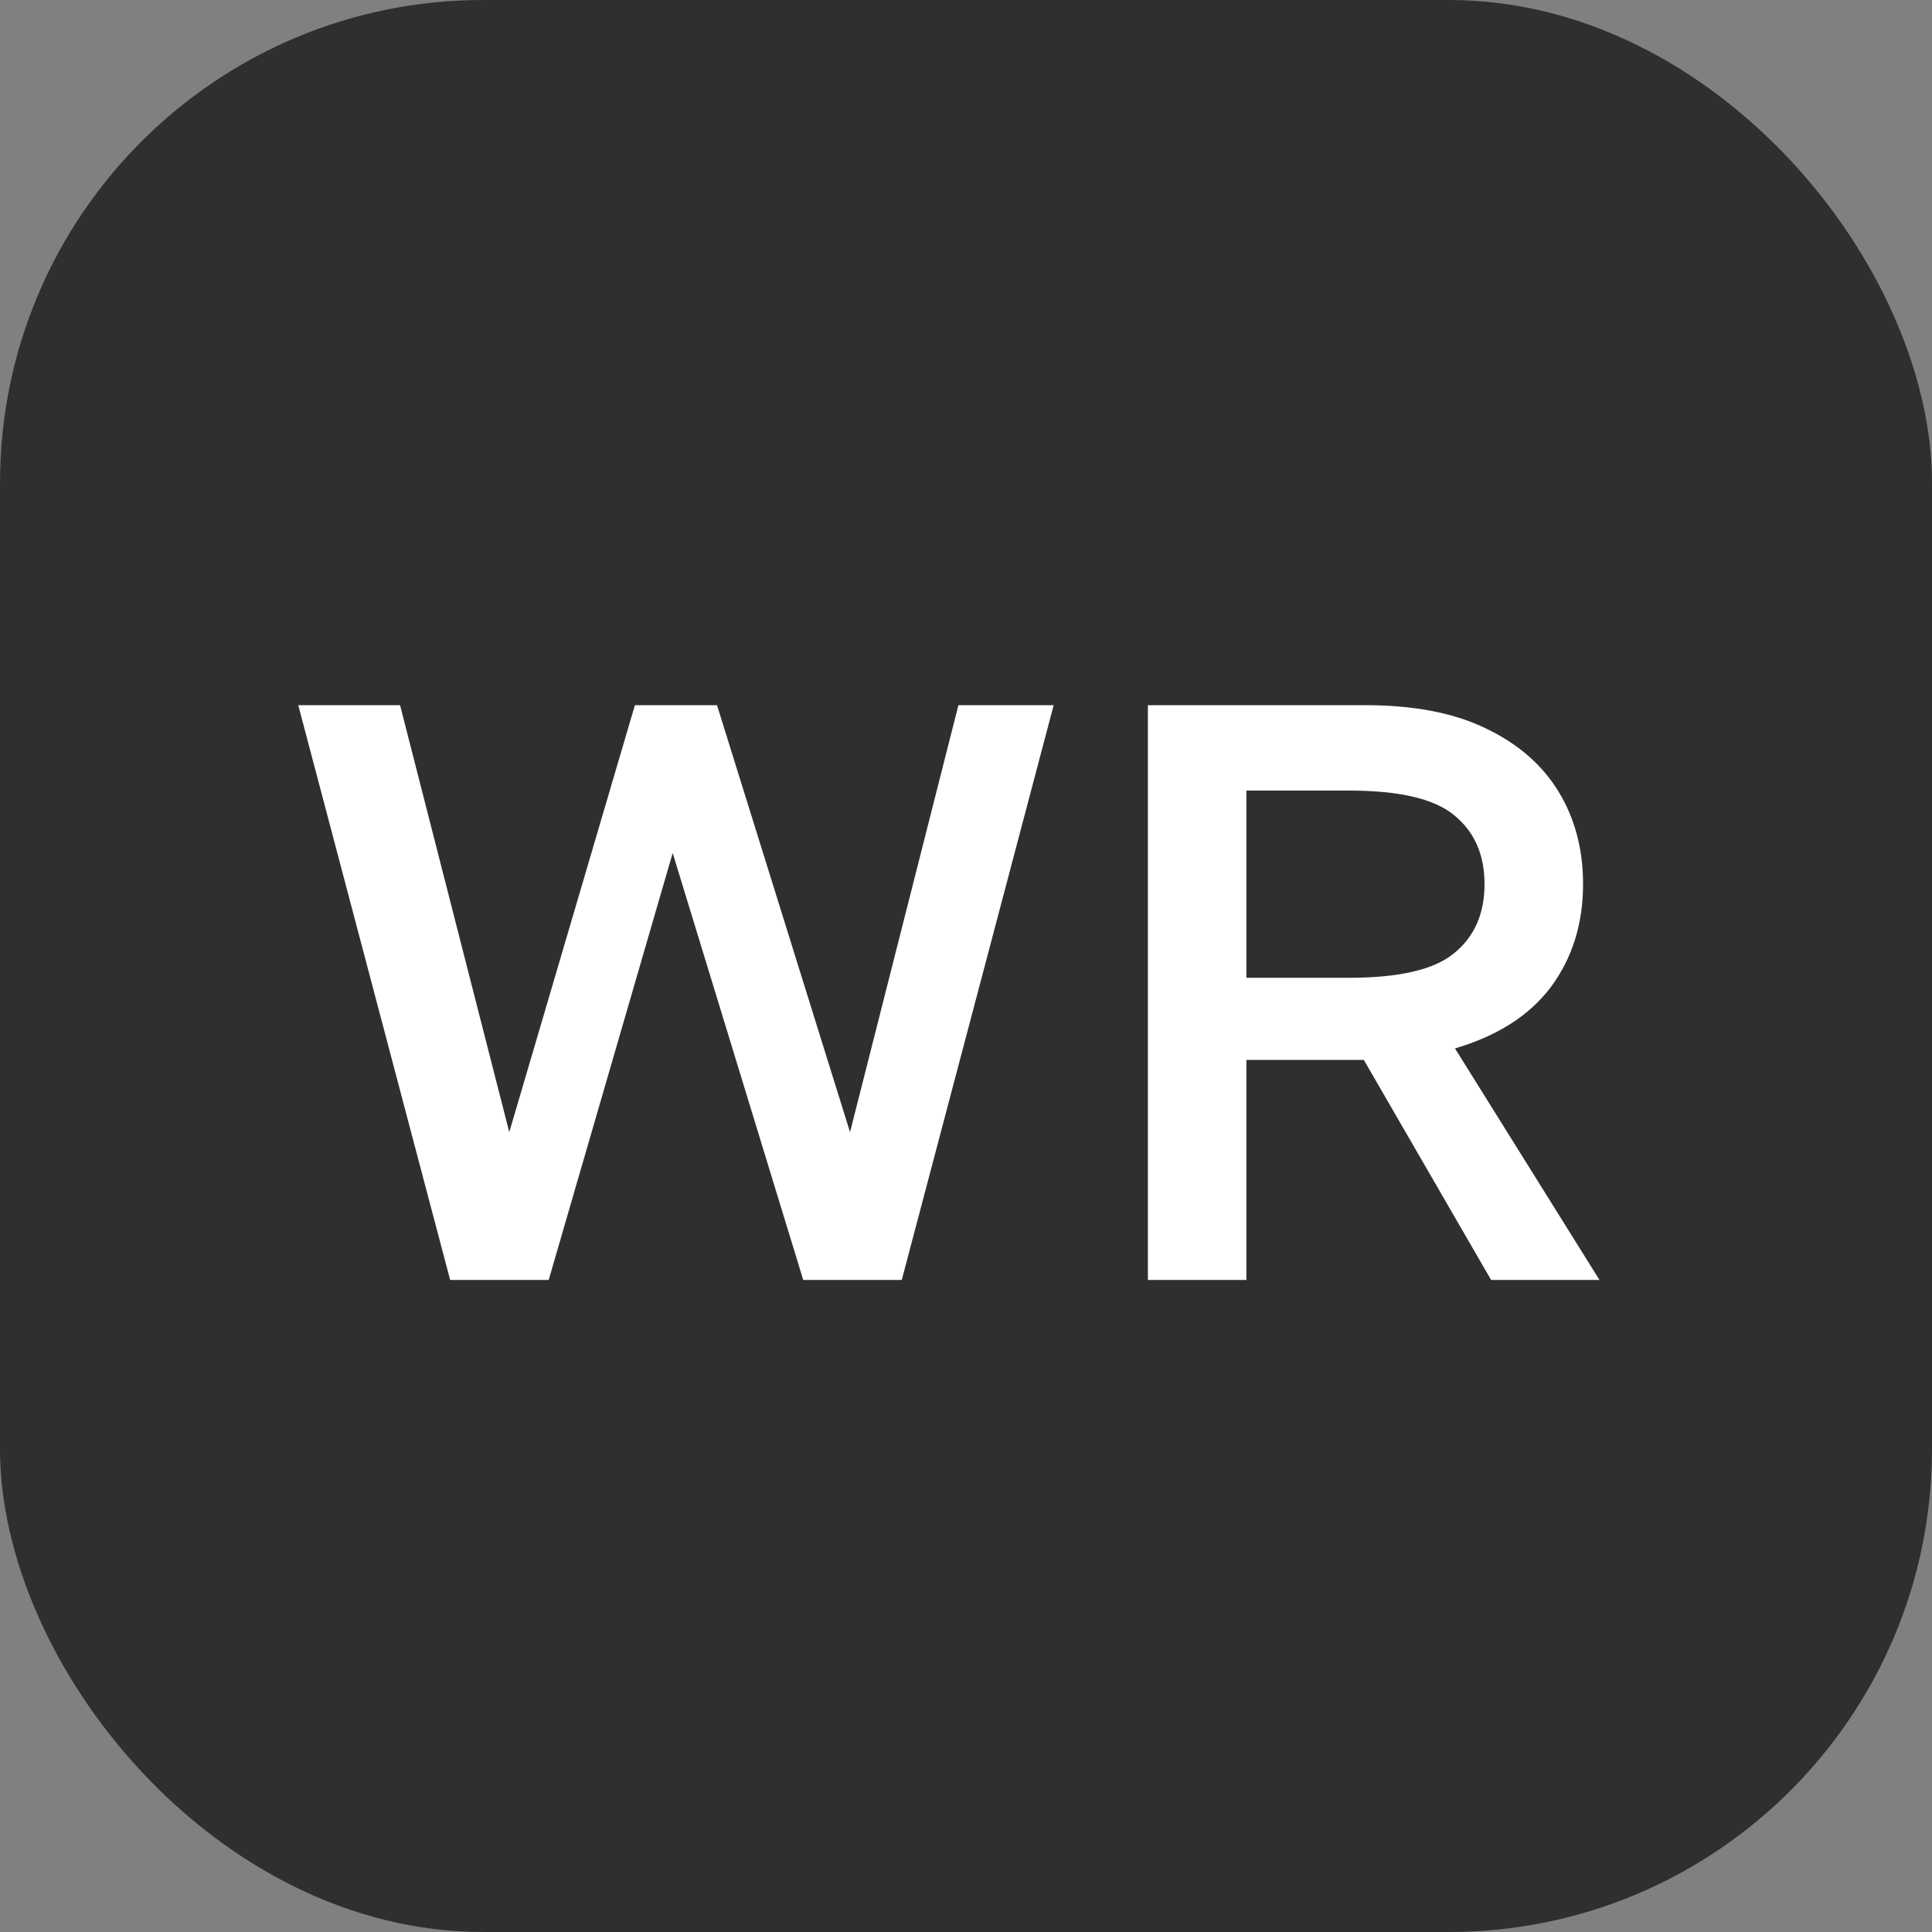 <?xml version="1.0" encoding="UTF-8"?> <svg xmlns="http://www.w3.org/2000/svg" width="80" height="80" viewBox="0 0 80 80" fill="none"><rect x="0" y="0" width="80" height="80" fill="#808080" stroke="none"/><rect width="80" height="80" rx="20" fill="#2F2F2F"></rect><path d="M18.64 53L12.35 29.2H16.566L21.088 46.88L26.29 29.2H29.69L35.198 46.88L39.686 29.2H43.63L37.34 53H33.26L27.854 35.32L22.72 53H18.64ZM47.531 53V29.2H56.541C58.535 29.2 60.19 29.517 61.505 30.152C62.842 30.787 63.851 31.659 64.531 32.77C65.211 33.881 65.551 35.161 65.551 36.612C65.551 38.244 65.109 39.661 64.225 40.862C63.341 42.041 62.015 42.891 60.247 43.412L66.231 53H61.743L56.473 43.888H51.611V53H47.531ZM51.611 40.488H55.861C57.946 40.488 59.397 40.148 60.213 39.468C61.051 38.788 61.471 37.836 61.471 36.612C61.471 35.388 61.051 34.436 60.213 33.756C59.397 33.076 57.946 32.736 55.861 32.736H51.611V40.488Z" fill="white"></path></svg> 